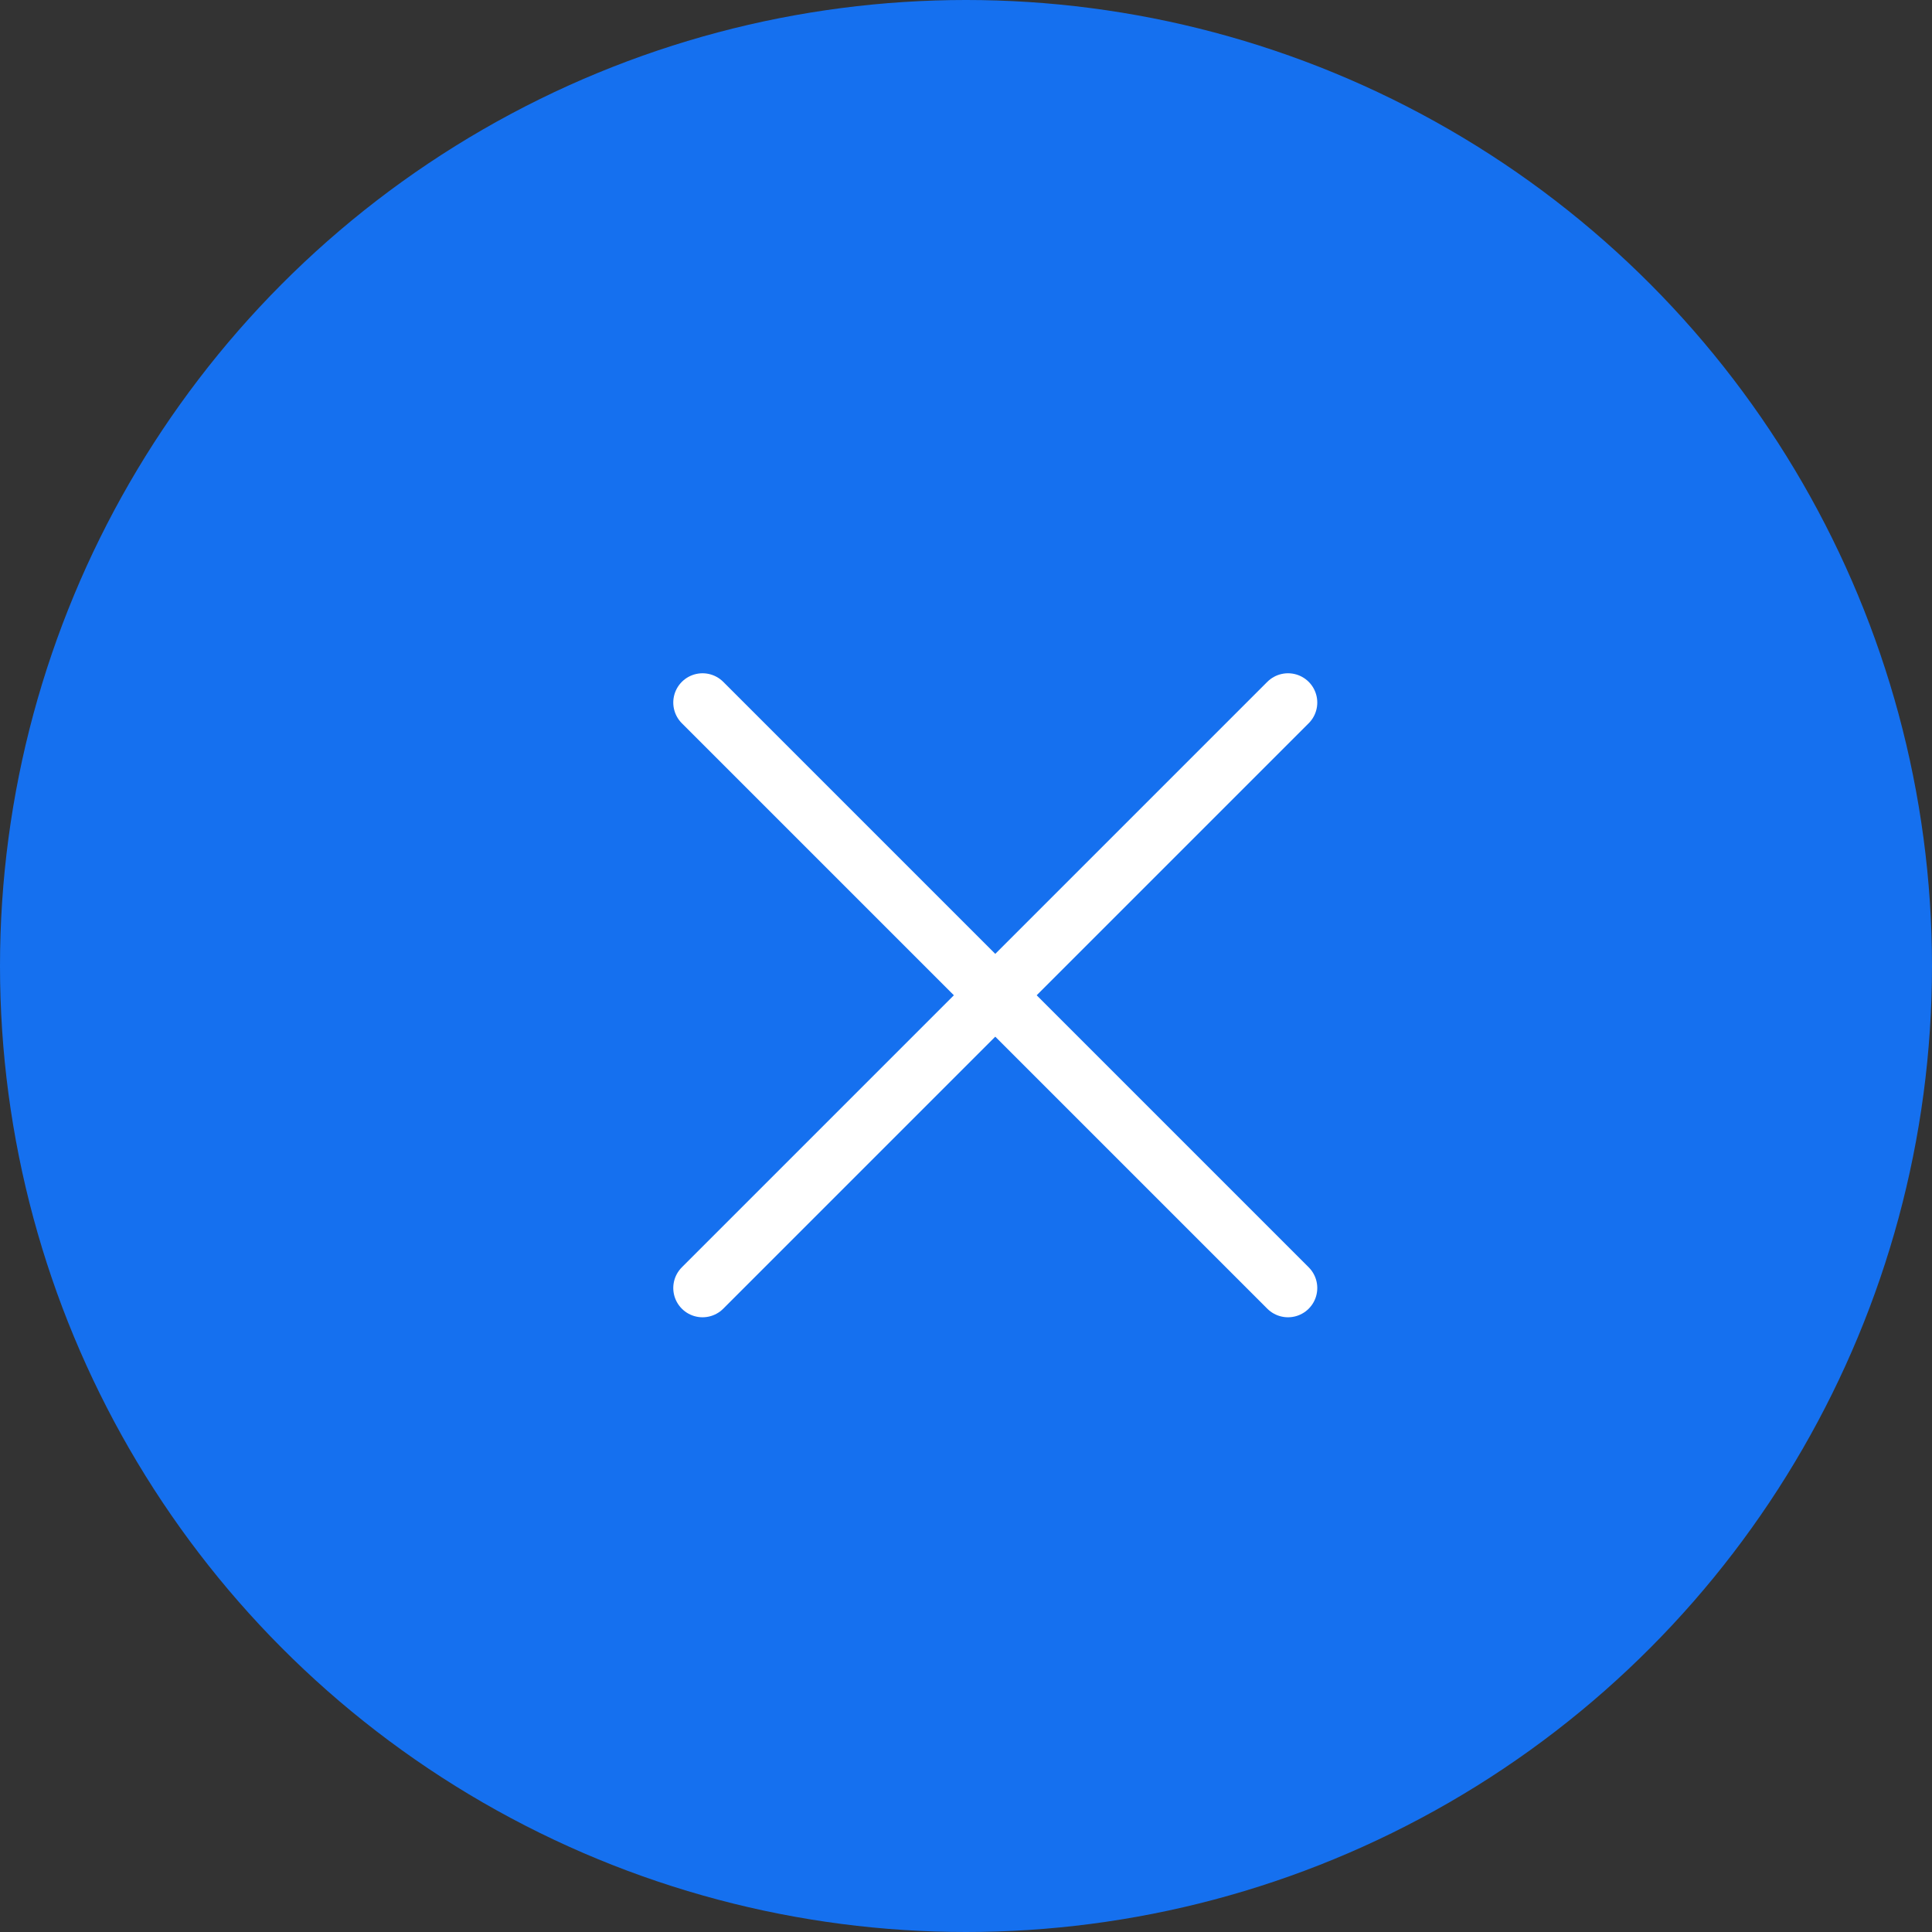 <?xml version="1.0" encoding="UTF-8"?> <svg xmlns="http://www.w3.org/2000/svg" width="33" height="33" viewBox="0 0 33 33" fill="none"><rect x="0" y="0" width="33" height="33" fill="#333333" stroke="none"/> <circle cx="16.5" cy="16.5" r="16.5" fill="#1570EF"></circle> <path d="M22 12L12 22" stroke="white" stroke-linecap="round" stroke-linejoin="round"></path> <path d="M12 12L22 22" stroke="white" stroke-linecap="round" stroke-linejoin="round"></path> </svg> 